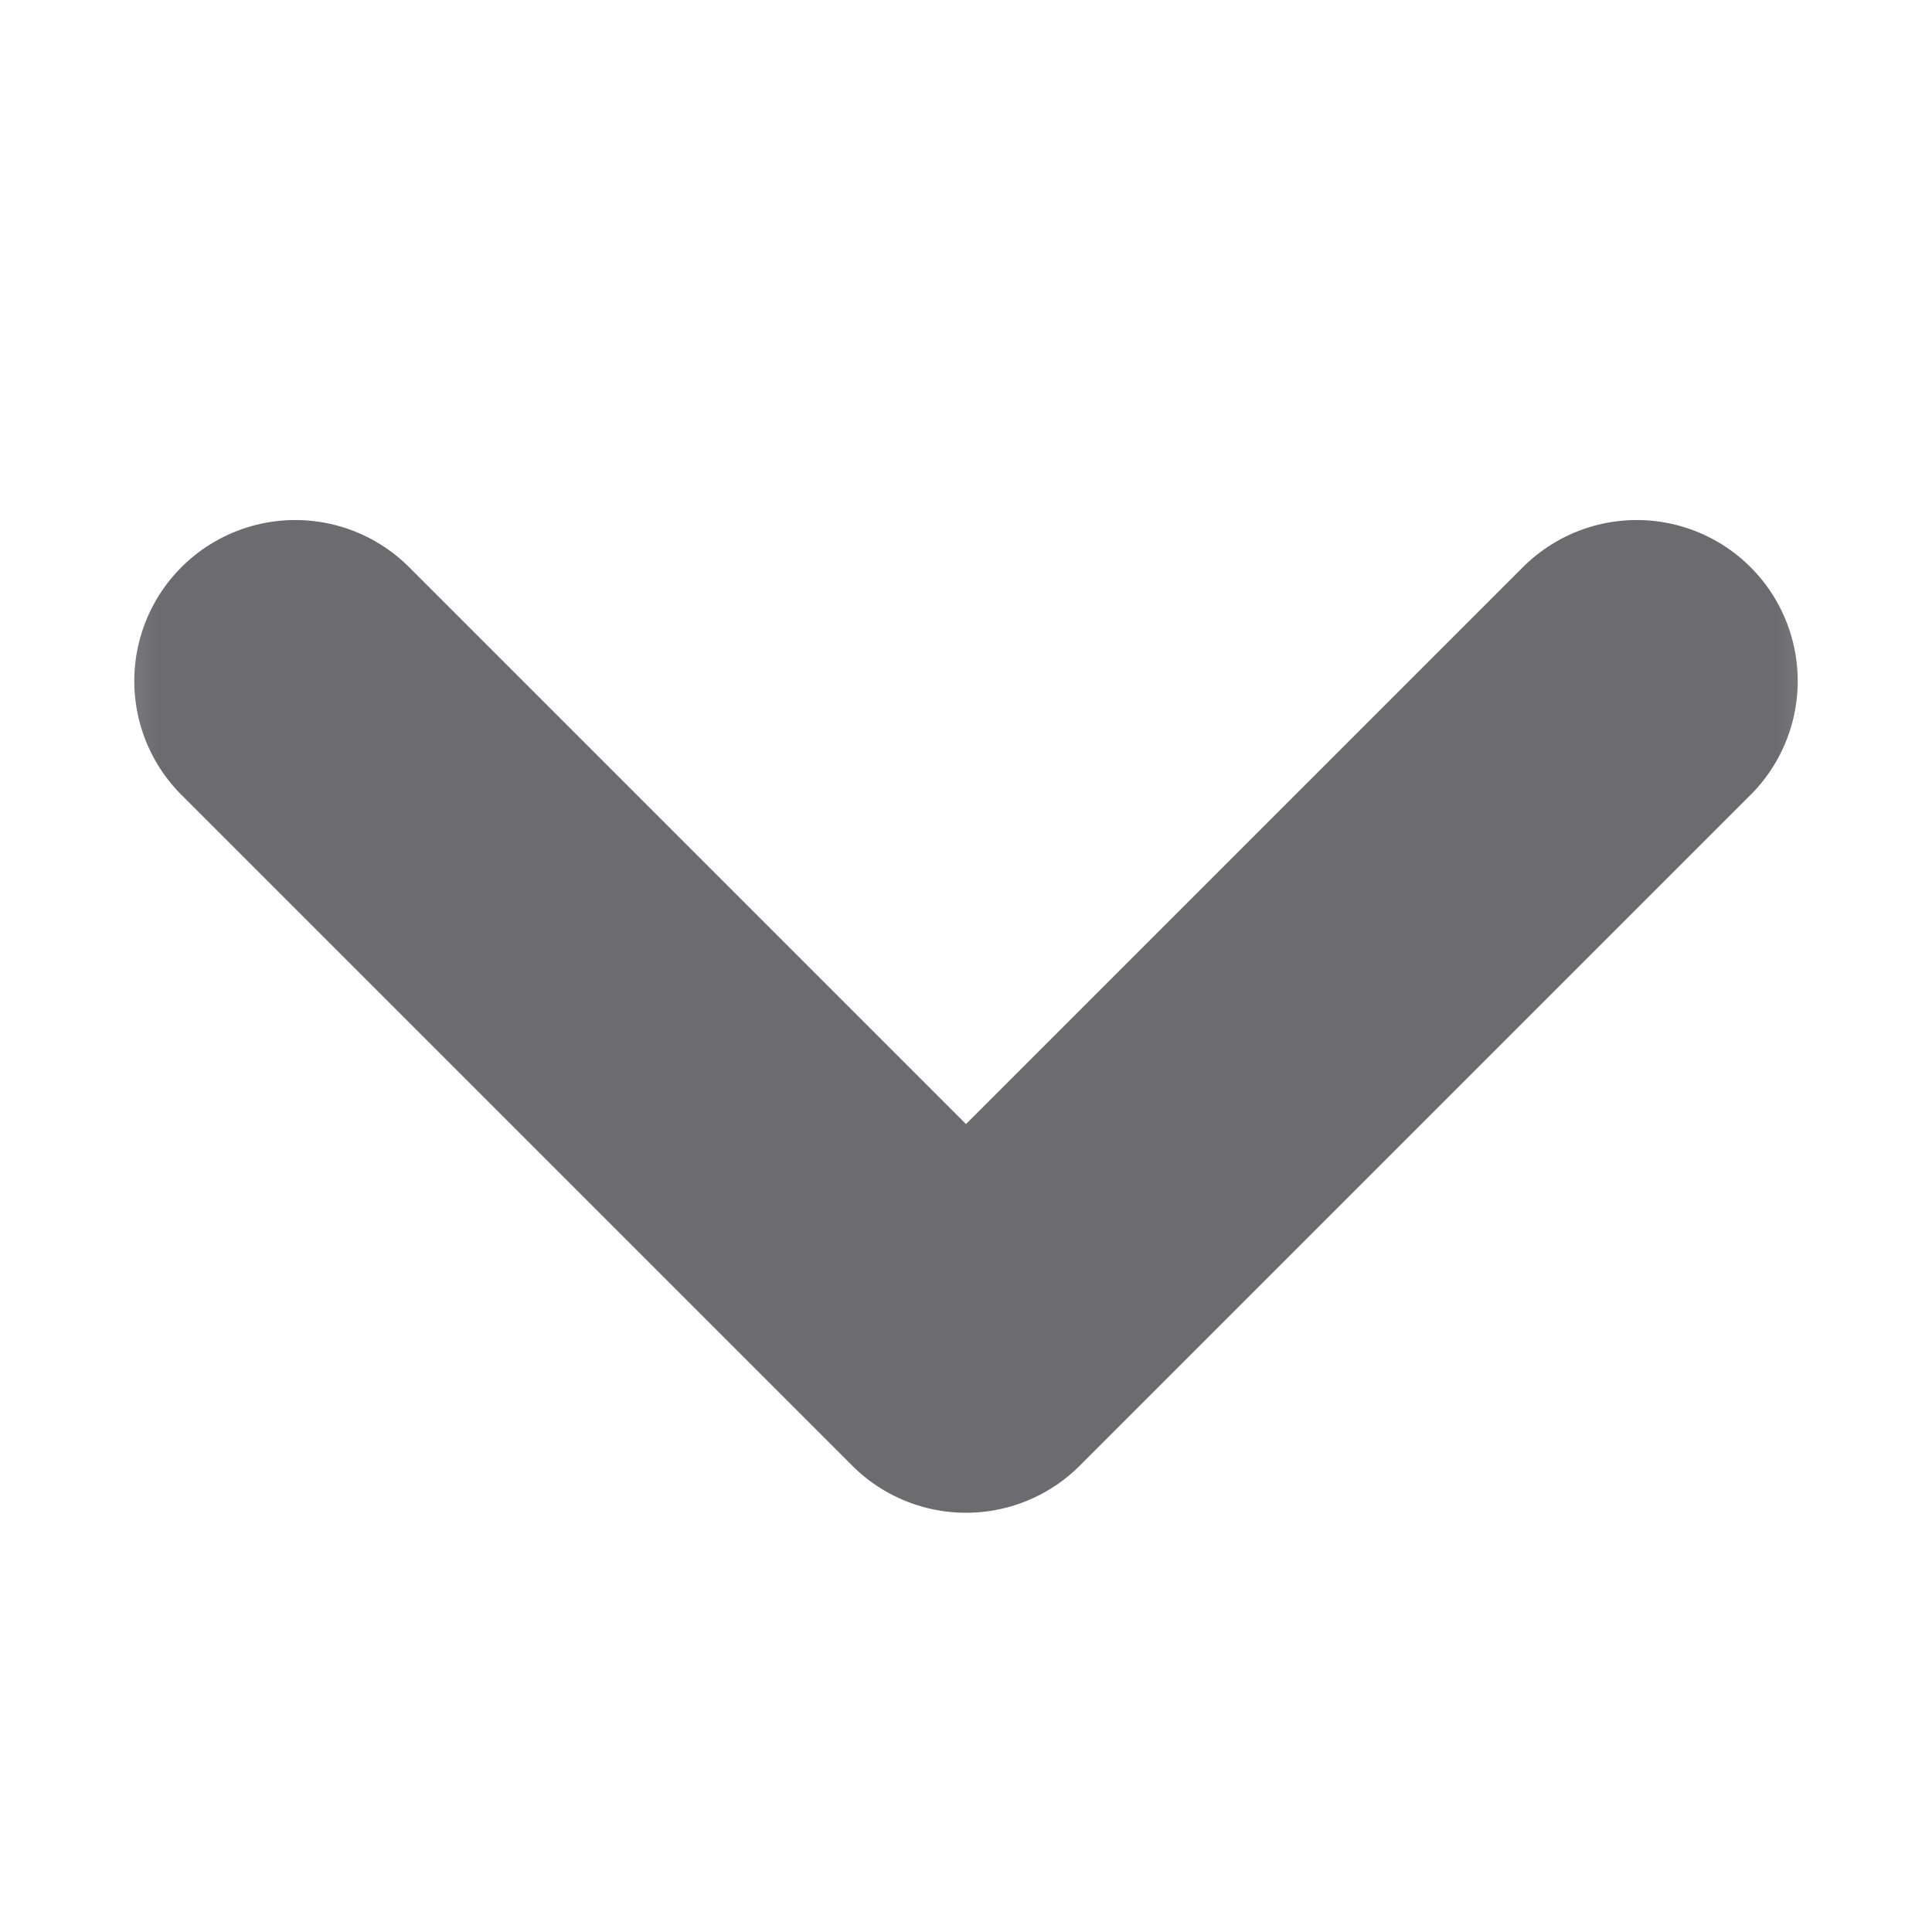 <svg width="6" height="6" viewBox="0 0 6 6" fill="none" xmlns="http://www.w3.org/2000/svg">
<g opacity="0.7">
<mask id="mask0_3101_14101" style="mask-type:alpha" maskUnits="userSpaceOnUse" x="0" y="0" width="6" height="6">
<path d="M6 0L6 6L9.53595e-08 6L3.57628e-07 -1.31115e-07L6 0Z" fill="#D9D9D9"/>
</mask>
<g mask="url(#mask0_3101_14101)">
<path d="M5.083 2.115L3 4.198L0.917 2.115" stroke="#2D2D33" stroke-linecap="round" stroke-linejoin="round"/>
</g>
</g>
</svg>
